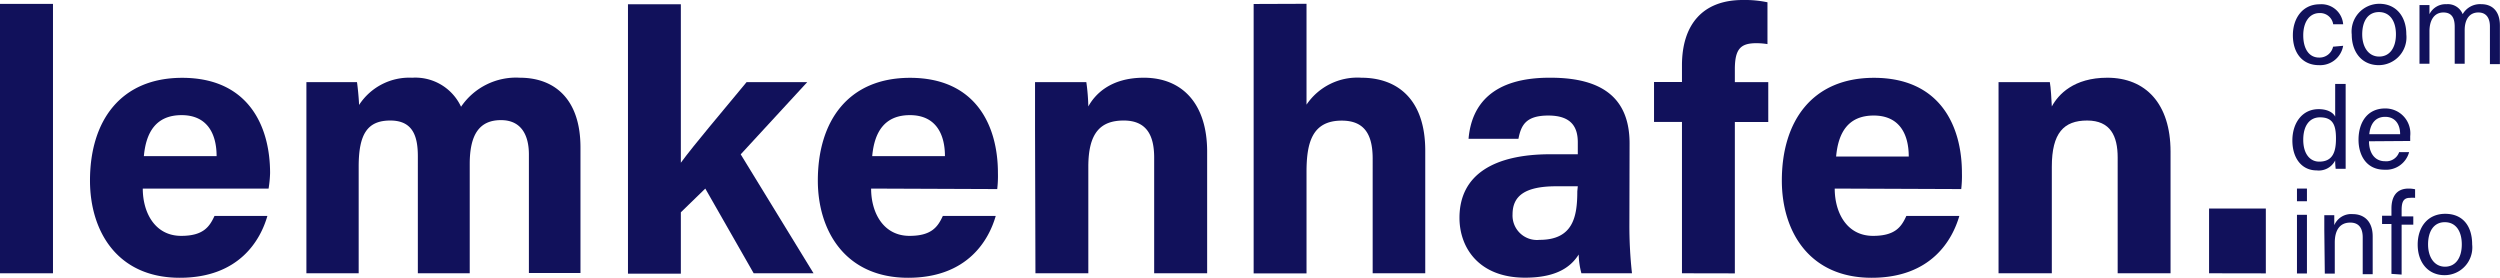 <svg id="Laag_1" data-name="Laag 1" xmlns="http://www.w3.org/2000/svg" viewBox="0 0 250.57 27.82"><title>logo2</title><path d="M23.69,100.49v-27H29v27Z" transform="translate(-23.69 -73.1)" style="fill:#11115b"/><path d="M38,92c0,2.4,1.21,4.74,3.85,4.74,2.2,0,2.83-.89,3.34-2h5.3c-.67,2.35-2.77,6.2-8.78,6.2-6.31,0-9-4.72-9-9.74,0-6,3.08-10.3,9.24-10.3,6.57,0,8.81,4.76,8.81,9.54A11.57,11.57,0,0,1,50.61,92Zm7.4-3.25c0-2.23-.93-4.11-3.51-4.11s-3.57,1.75-3.78,4.11Z" transform="translate(-23.69 -73.1)" style="fill:#11115b"/><path d="M54.4,86.27c0-1.66,0-3.3,0-4.94h5.07c.07.47.18,1.54.21,2.29A6,6,0,0,1,65,80.89,5.05,5.05,0,0,1,69.9,83.8a6.66,6.66,0,0,1,5.9-2.91c3.34,0,6.07,2,6.07,7v12.57H76.7V88.57c0-1.73-.63-3.43-2.8-3.43s-3.13,1.46-3.13,4.4v10.95h-5.2V88.77c0-2-.49-3.59-2.76-3.59s-3.17,1.32-3.17,4.61v10.7H54.4Z" transform="translate(-23.69 -73.1)" style="fill:#11115b"/><path d="M91.93,89.41c1.41-1.91,3.95-4.88,6.59-8.08h6.08l-6.67,7.24,7.3,11.92h-6L94.38,92l-2.45,2.38v6.15h-5.3v-27h5.3Z" transform="translate(-23.69 -73.1)" style="fill:#11115b"/><path d="M111,92c0,2.4,1.21,4.74,3.85,4.74,2.2,0,2.83-.89,3.34-2h5.3c-.67,2.35-2.77,6.2-8.78,6.2-6.31,0-9.05-4.72-9.05-9.74,0-6,3.08-10.3,9.24-10.3,6.57,0,8.81,4.76,8.81,9.54a11.57,11.57,0,0,1-.07,1.61Zm7.4-3.25c0-2.23-.93-4.11-3.51-4.11s-3.57,1.75-3.78,4.11Z" transform="translate(-23.69 -73.1)" style="fill:#11115b"/><path d="M127.43,86.16c0-1.63,0-3.41,0-4.83h5.14a20.24,20.24,0,0,1,.2,2.44c.66-1.2,2.21-2.88,5.56-2.88,3.85,0,6.35,2.6,6.35,7.41v12.19h-5.31V88.89c0-2.15-.71-3.71-3.05-3.71s-3.55,1.25-3.55,4.63v10.68h-5.3Z" transform="translate(-23.69 -73.1)" style="fill:#11115b"/><path d="M154.64,73.48V83.59a6.15,6.15,0,0,1,5.49-2.7c3.57,0,6.41,2.11,6.41,7.31v12.29h-5.27V89c0-2.49-.88-3.81-3.1-3.81-2.95,0-3.53,2.19-3.53,5.14v10.17h-5.3v-27Z" transform="translate(-23.69 -73.1)" style="fill:#11115b"/><path d="M187,95.54a43.5,43.5,0,0,0,.26,4.95h-5.07a7.82,7.82,0,0,1-.27-1.88c-.69,1.08-2,2.32-5.38,2.32-4.62,0-6.57-3-6.57-6,0-4.36,3.51-6.37,9.12-6.37h2.74V87.38c0-1.37-.49-2.7-2.95-2.7-2.24,0-2.73.95-3,2.33h-5c.29-3.4,2.39-6.15,8.22-6.12,5.13,0,7.92,2,7.92,6.59Zm-5.17-3.77h-2.16c-3.19,0-4.38,1-4.38,2.82A2.45,2.45,0,0,0,178,97.14c3.37,0,3.78-2.34,3.78-4.87Z" transform="translate(-23.69 -73.1)" style="fill:#11115b"/><path d="M192.27,100.49V85.32h-2.8v-4h2.8V79.65c0-4,2-6.55,6.1-6.55a10.89,10.89,0,0,1,2.47.23v4.19a7,7,0,0,0-1.12-.09c-1.57,0-2.15.57-2.15,2.62v1.28h3.35v4h-3.35v15.17Z" transform="translate(-23.69 -73.1)" style="fill:#11115b"/><path d="M207.58,92c0,2.4,1.2,4.74,3.84,4.74,2.21,0,2.84-.89,3.34-2h5.31c-.68,2.35-2.77,6.2-8.79,6.2-6.31,0-9-4.72-9-9.74,0-6,3.08-10.3,9.23-10.3,6.58,0,8.82,4.76,8.82,9.54a11.57,11.57,0,0,1-.07,1.61ZM215,88.79c0-2.23-.92-4.11-3.51-4.11s-3.56,1.75-3.77,4.11Z" transform="translate(-23.69 -73.1)" style="fill:#11115b"/><path d="M224,86.16c0-1.63,0-3.41,0-4.83h5.14c.1.5.17,1.83.2,2.44.65-1.2,2.2-2.88,5.56-2.88,3.84,0,6.34,2.6,6.34,7.41v12.19h-5.3V88.89c0-2.15-.72-3.71-3.06-3.71s-3.54,1.25-3.54,4.63v10.68H224Z" transform="translate(-23.69 -73.1)" style="fill:#11115b"/><path d="M245.1,100.49V94h5.69v6.5Z" transform="translate(-23.69 -73.1)" style="fill:#11115b"/><path d="M258.54,77.69a2.34,2.34,0,0,1-2.43,1.94c-1.61,0-2.61-1.17-2.61-3,0-1.66.94-3.1,2.69-3.1a2.18,2.18,0,0,1,2.35,2h-1a1.32,1.32,0,0,0-1.37-1.12c-1,0-1.63.89-1.63,2.23s.57,2.23,1.59,2.23a1.39,1.39,0,0,0,1.4-1.09Z" transform="translate(-23.69 -73.1)" style="fill:#11115b"/><path d="M264.87,76.54a2.79,2.79,0,0,1-2.76,3.09c-1.69,0-2.71-1.3-2.71-3.07a2.78,2.78,0,0,1,2.77-3.08C263.8,73.48,264.87,74.7,264.87,76.54Zm-4.42,0c0,1.29.64,2.23,1.7,2.23s1.68-.89,1.68-2.22-.6-2.24-1.7-2.24S260.45,75.21,260.45,76.55Z" transform="translate(-23.69 -73.1)" style="fill:#11115b"/><path d="M266.19,75.13c0-.51,0-1,0-1.52h1c0,.18,0,.61,0,.91a1.81,1.81,0,0,1,1.71-1,1.6,1.6,0,0,1,1.62,1,2,2,0,0,1,1.88-1c.95,0,1.85.56,1.85,2.15v3.86h-1V75.75c0-.68-.25-1.4-1.16-1.4s-1.37.72-1.37,1.77v3.37h-1V75.78c0-.75-.21-1.43-1.13-1.43s-1.4.77-1.4,1.89v3.25h-1Z" transform="translate(-23.69 -73.1)" style="fill:#11115b"/><path d="M258.79,81.51v6.85c0,.55,0,1.09,0,1.66h-1a6.9,6.9,0,0,1-.05-.84,1.84,1.84,0,0,1-1.85,1c-1.51,0-2.44-1.23-2.44-3s1-3.14,2.63-3.14c1,0,1.5.42,1.66.75V81.51Zm-4.25,5.6c0,1.42.68,2.19,1.6,2.19,1.37,0,1.68-1,1.68-2.31s-.28-2.13-1.6-2.13C255.18,84.86,254.54,85.69,254.54,87.11Z" transform="translate(-23.69 -73.1)" style="fill:#11115b"/><path d="M261.13,87.26c0,1.2.6,2,1.6,2a1.36,1.36,0,0,0,1.42-.91h1a2.39,2.39,0,0,1-2.47,1.76c-1.85,0-2.6-1.5-2.6-3,0-1.74.88-3.14,2.67-3.14a2.5,2.5,0,0,1,2.51,2.78c0,.18,0,.33,0,.48Zm3.12-.71c0-1-.5-1.74-1.5-1.74s-1.49.72-1.59,1.74Z" transform="translate(-23.69 -73.1)" style="fill:#11115b"/><path d="M253.91,92h1v1.27h-1Zm0,2.63h1v5.88h-1Z" transform="translate(-23.69 -73.1)" style="fill:#11115b"/><path d="M256.65,96.15c0-.51,0-1,0-1.48h1c0,.17,0,.79,0,1a1.84,1.84,0,0,1,1.85-1.11c1.1,0,2,.68,2,2.24v3.78h-1V96.9c0-.89-.35-1.49-1.25-1.49-1.11,0-1.55.85-1.55,2v3.11h-1Z" transform="translate(-23.69 -73.1)" style="fill:#11115b"/><path d="M263.38,100.55v-5h-.94v-.83h.94V94c0-1.08.42-2,1.72-2a3.08,3.08,0,0,1,.65.07v.86a3,3,0,0,0-.52,0c-.61,0-.83.36-.83,1.22v.64h1.17v.83H264.4v5Z" transform="translate(-23.69 -73.1)" style="fill:#11115b"/><path d="M271.47,97.6a2.78,2.78,0,0,1-2.76,3.08c-1.68,0-2.7-1.3-2.7-3.06s1-3.09,2.76-3.09S271.47,95.75,271.47,97.6Zm-4.42,0c0,1.29.64,2.23,1.7,2.23s1.68-.89,1.68-2.23-.6-2.23-1.7-2.23S267.05,96.27,267.05,97.61Z" transform="translate(-23.69 -73.1)" style="fill:#11115b"/></svg>